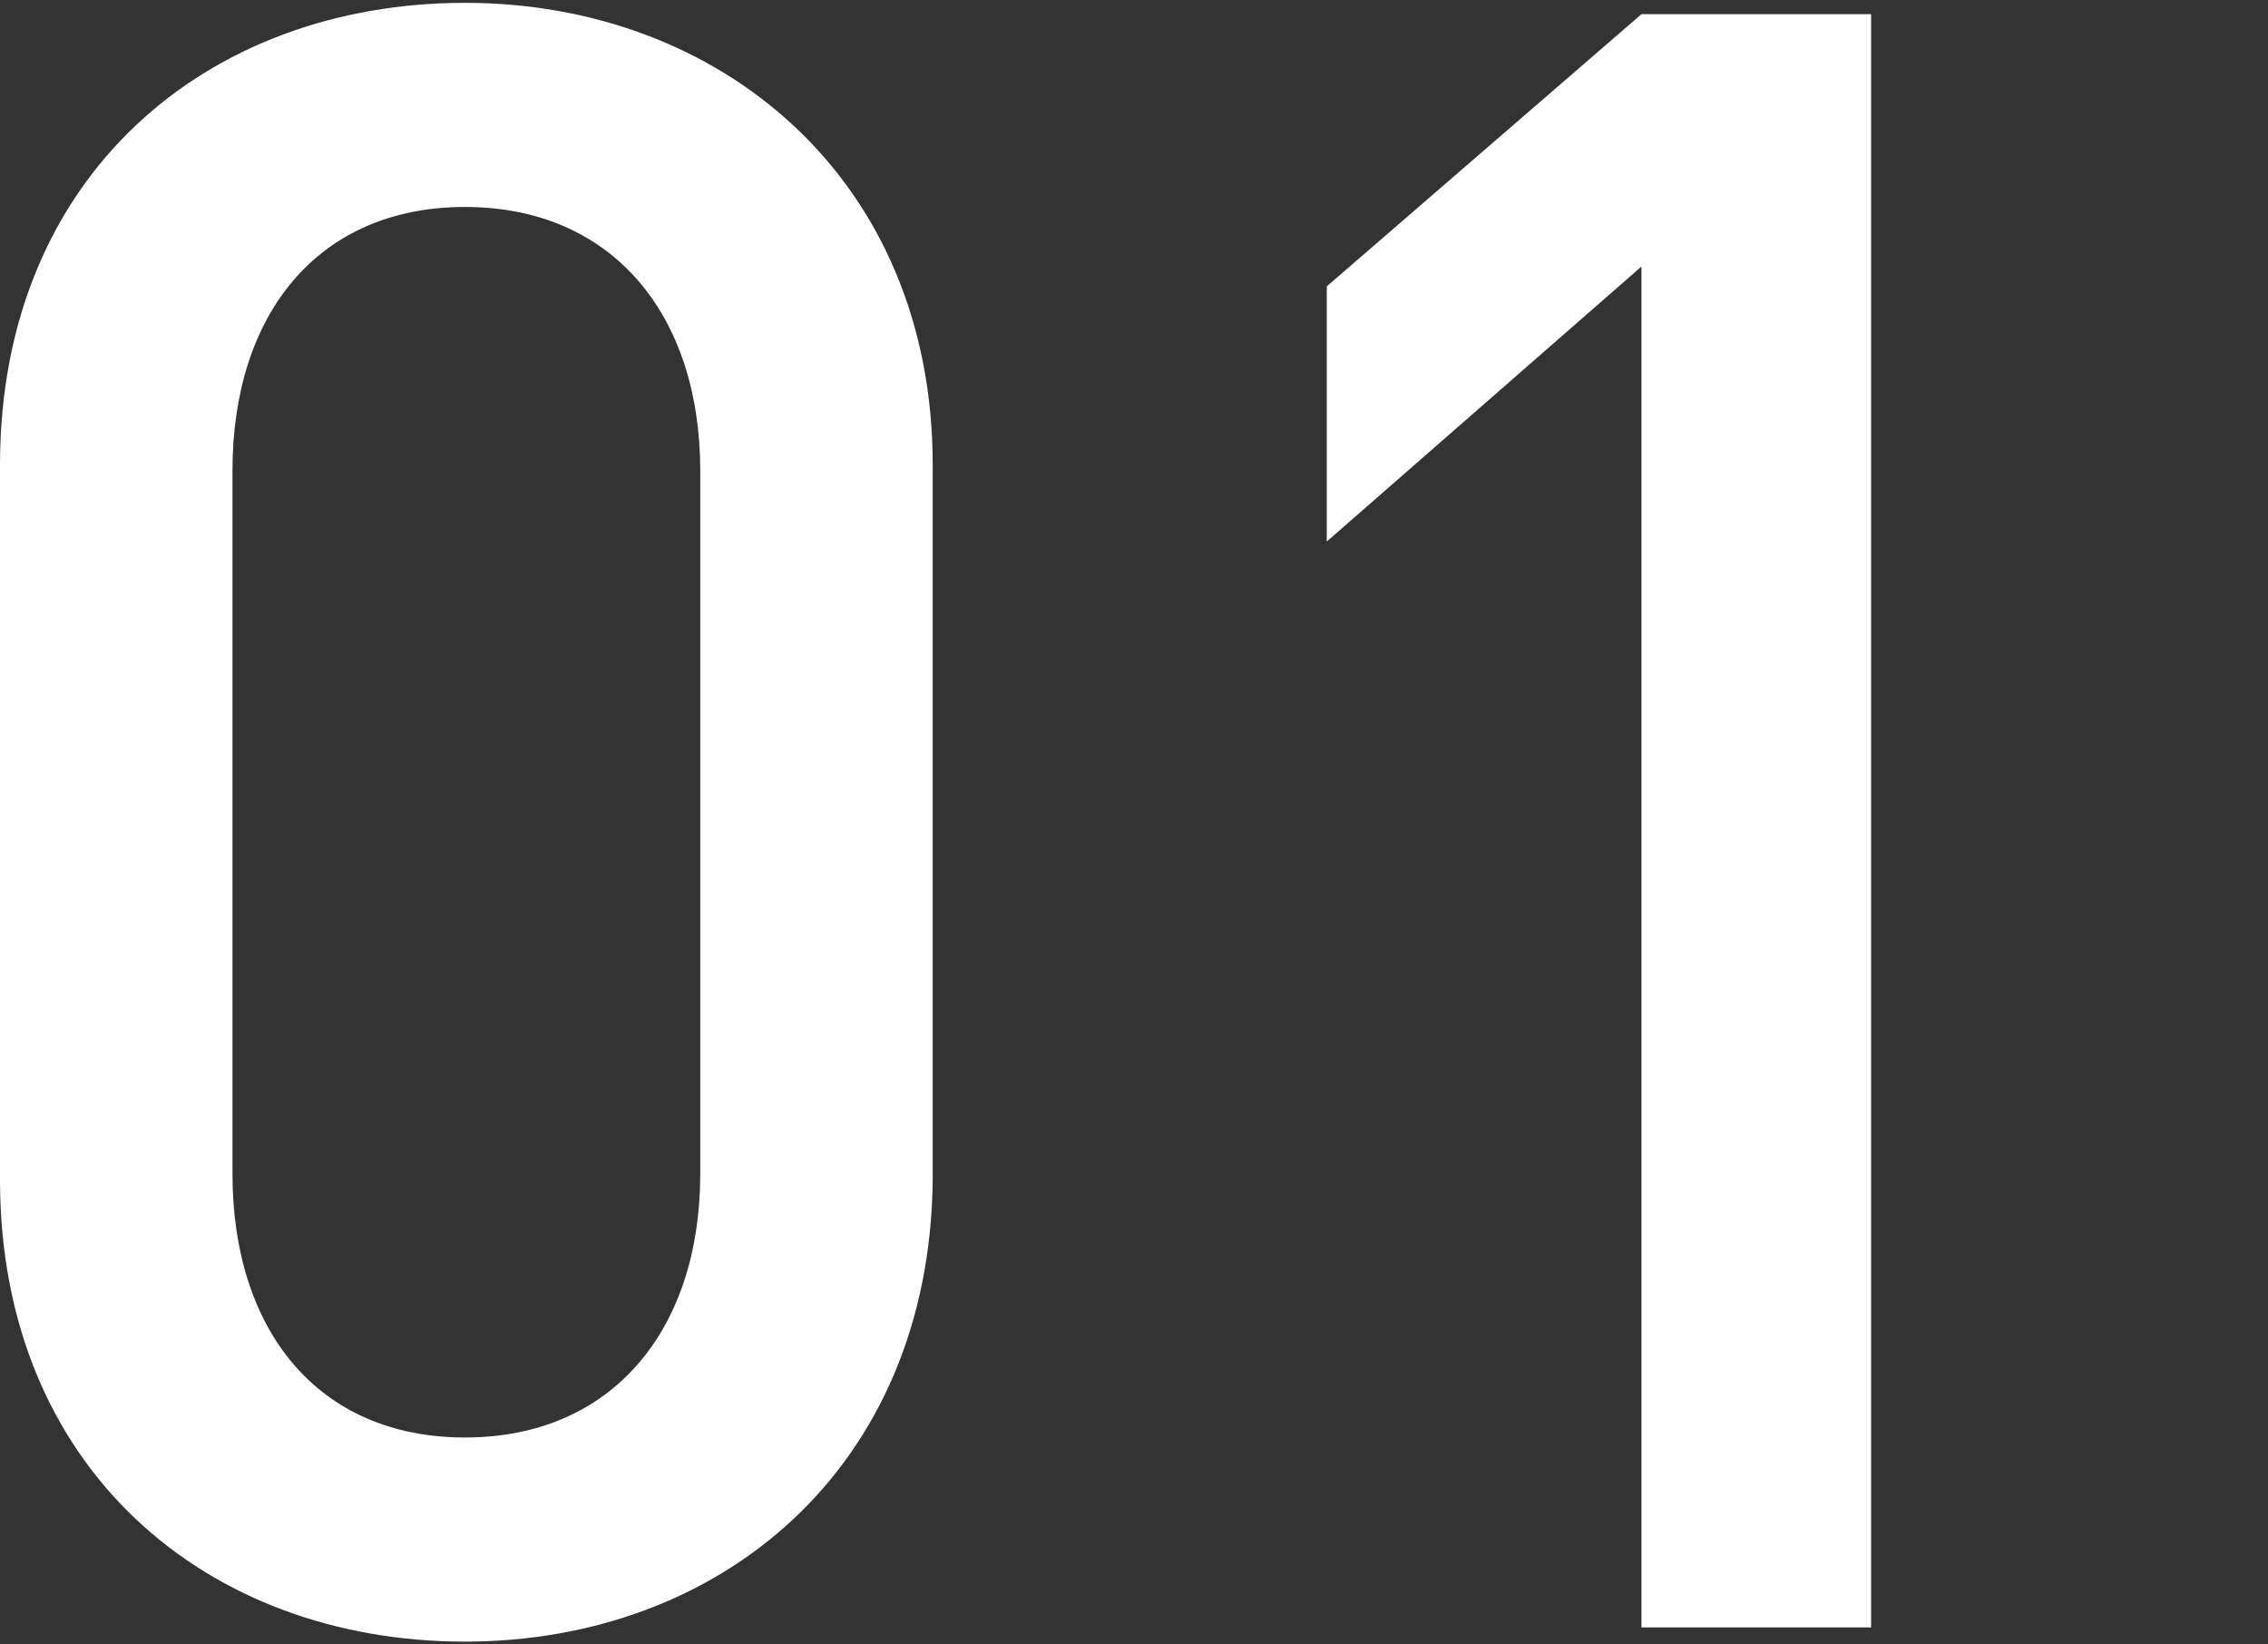 <?xml version="1.0" encoding="utf-8"?>
<!-- Generator: Adobe Illustrator 19.2.0, SVG Export Plug-In . SVG Version: 6.00 Build 0)  -->
<svg version="1.1" xmlns="http://www.w3.org/2000/svg" xmlns:xlink="http://www.w3.org/1999/xlink" x="0px" y="0px"
	 viewBox="0 0 80 58" style="enable-background:new 0 0 80 58;" xml:space="preserve">
<rect x="0" y="0" width="80" height="58" fill="#333333" stroke="none"/>
<style type="text/css">
	.st0{fill:#FFFFFF;}
</style>
<g id="レイヤー_1">
	<g>
		<g>
			<path class="st0" d="M16.4,57.9C7.3,57.9,0,51.8,0,41.6V16.4C0,6.2,7.3,0.1,16.4,0.1c9,0,16.5,6.2,16.5,16.3v25.2
				C32.8,51.8,25.4,57.9,16.4,57.9z M24.7,16.6c0-5.5-3.1-9.3-8.3-9.3s-8.2,3.8-8.2,9.3v24.8c0,5.5,3,9.3,8.2,9.3s8.3-3.8,8.3-9.3
				V16.6z"/>
			<path class="st0" d="M57.9,57.4v-48l-11.1,9.7v-9l11.1-9.6h8.1v56.9H57.9z"/>
		</g>
	</g>
</g>
<g id="レイヤー_2">
</g>
</svg>
